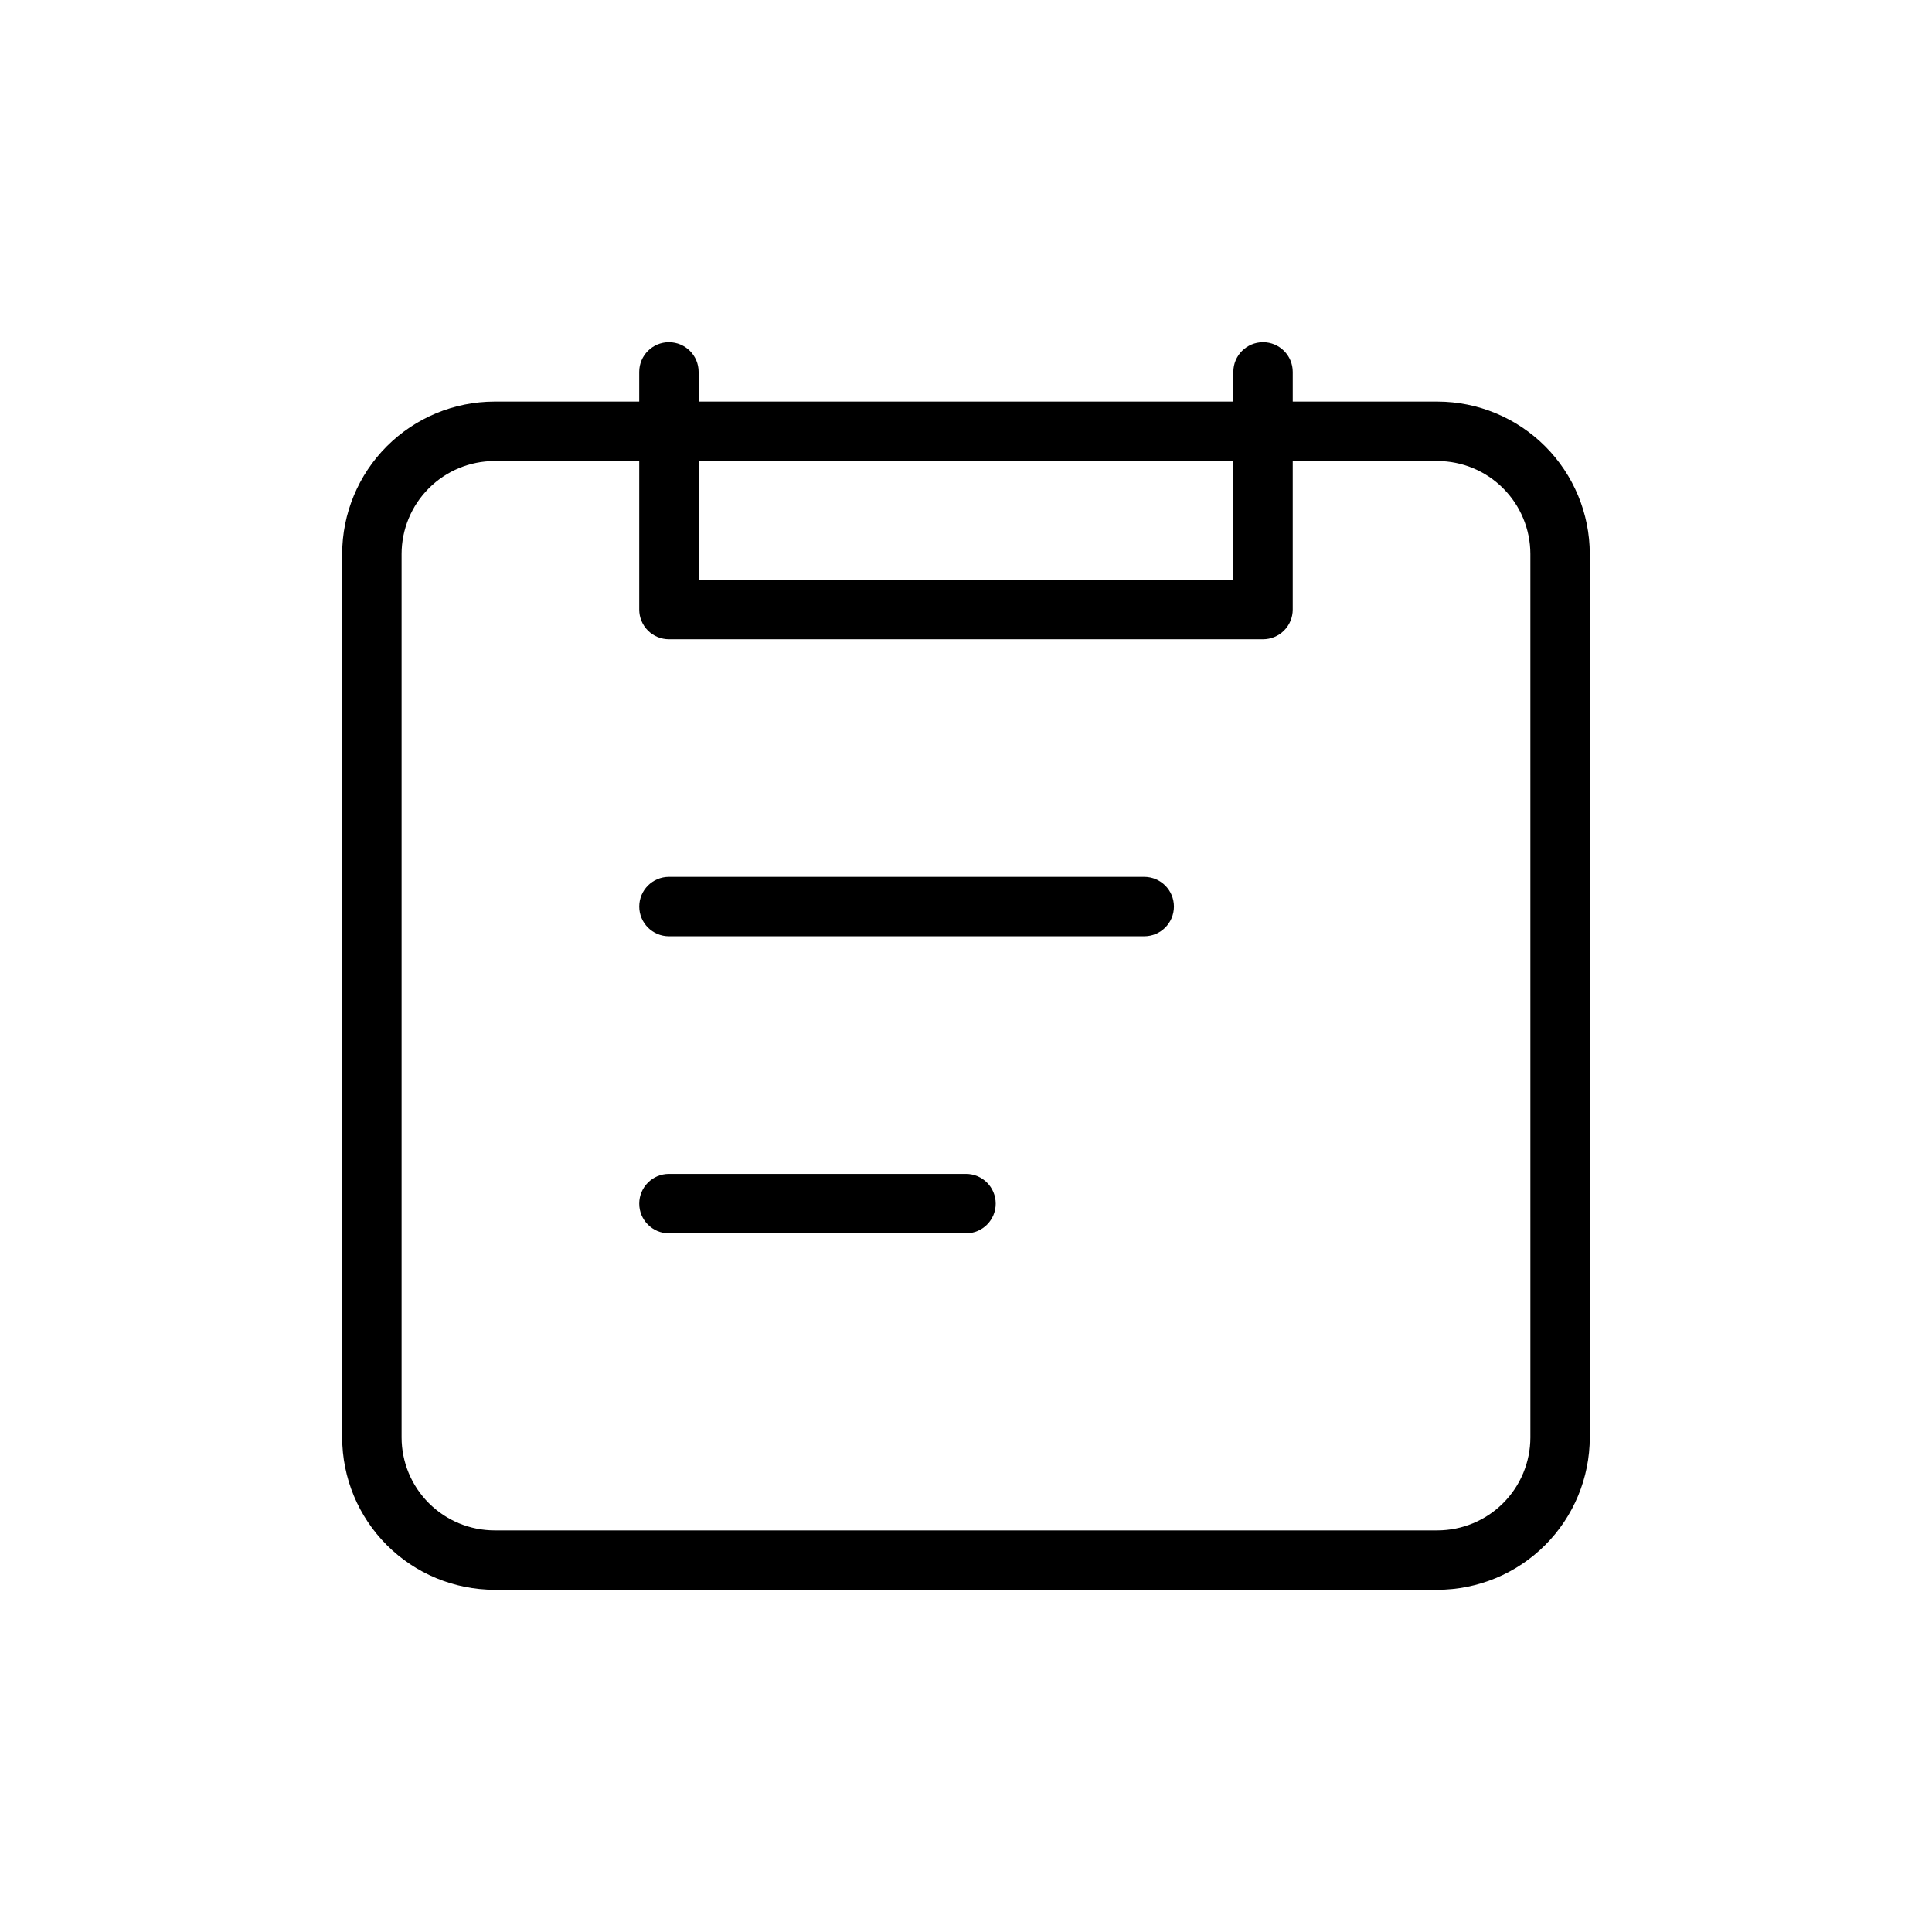 <?xml version="1.0" encoding="UTF-8"?>
<!-- Uploaded to: ICON Repo, www.iconrepo.com, Generator: ICON Repo Mixer Tools -->
<svg fill="#000000" width="800px" height="800px" version="1.1" viewBox="144 144 512 512" xmlns="http://www.w3.org/2000/svg">
 <g>
  <path d="m524.94 250.43h-38.352v-7.871c0-4.348-3.523-7.871-7.871-7.871s-7.871 3.523-7.871 7.871v7.871h-141.7l-0.004-7.871c0-4.348-3.523-7.871-7.871-7.871s-7.871 3.523-7.871 7.871v7.871h-38.352c-10.703 0.012-20.965 4.269-28.531 11.836-7.566 7.57-11.824 17.828-11.836 28.531v234.14c0.012 10.703 4.269 20.965 11.836 28.531 7.566 7.57 17.828 11.824 28.531 11.84h249.89c10.703-0.016 20.965-4.269 28.531-11.84 7.57-7.566 11.824-17.828 11.84-28.531v-234.14c-0.016-10.703-4.269-20.961-11.84-28.531-7.566-7.566-17.828-11.824-28.531-11.836zm-54.094 15.746v31.488h-141.7v-31.488zm78.719 258.77v-0.004c-0.008 6.531-2.606 12.789-7.223 17.402-4.613 4.617-10.871 7.215-17.402 7.223h-249.89c-6.527-0.008-12.789-2.606-17.402-7.223-4.617-4.613-7.215-10.871-7.223-17.402v-234.14c0.008-6.527 2.606-12.785 7.223-17.402 4.613-4.613 10.875-7.211 17.402-7.219h38.352v39.359c0 2.086 0.828 4.09 2.305 5.566 1.477 1.477 3.481 2.305 5.566 2.305h157.44c2.086 0 4.09-0.828 5.566-2.305 1.477-1.477 2.305-3.481 2.305-5.566v-39.359h38.352c6.531 0.008 12.789 2.606 17.402 7.219 4.617 4.617 7.215 10.875 7.223 17.402z"/>
  <path d="m447.23 376.38h-125.95c-4.348 0-7.871 3.523-7.871 7.871s3.523 7.871 7.871 7.871h125.95c4.348 0 7.871-3.523 7.871-7.871s-3.523-7.871-7.871-7.871z"/>
  <path d="m400 455.1h-78.723c-4.348 0-7.871 3.527-7.871 7.875 0 4.348 3.523 7.871 7.871 7.871h78.723c4.348 0 7.871-3.523 7.871-7.871 0-4.348-3.523-7.875-7.871-7.875z"/>
 </g>
</svg>